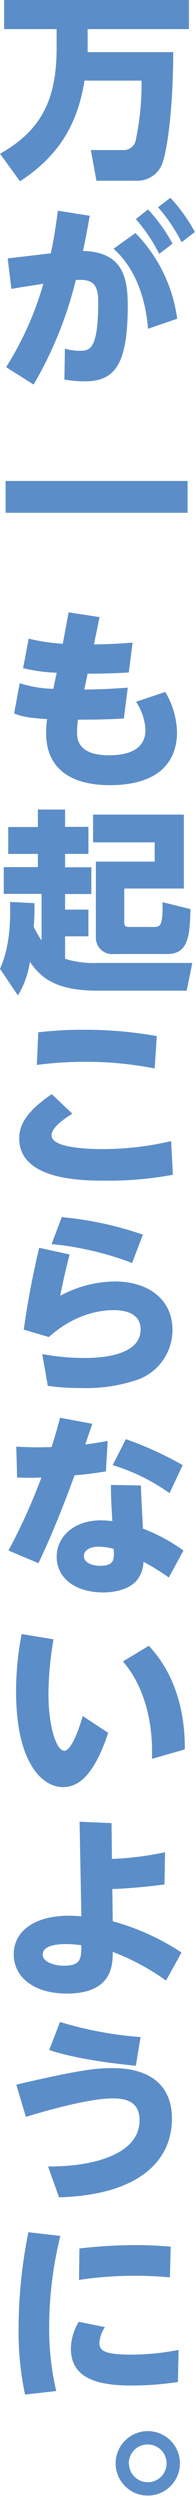 <svg id="レイヤー_1" data-name="レイヤー 1" xmlns="http://www.w3.org/2000/svg" viewBox="0 0 35 445" width="35" height="445" preserveAspectRatio="xMinYMid"><defs><style>.cls-1{fill:#5b8dc8;}</style></defs><path class="cls-1" d="M15.09,14.35C14,21.11,11.27,27.27,3.57,32.27L0,27.37c7.49-4.2,10.11-9.8,10.11-18.83V5.18H.74V0h33V5.18H15.65v4.1H30.94c-.07,11.93-1.33,17.88-1.78,19.25a4.73,4.73,0,0,1-4.73,3.64H17.22l-1-5.46h5.67a2.2,2.2,0,0,0,2.38-1.89,48.44,48.44,0,0,0,1-10.47Z"/><path class="cls-1" d="M11.59,62.06a9.55,9.55,0,0,0,2.55.38c1.82,0,3.4,0,3.4-8.78,0-3.36-1.3-4-4-3.82A69.48,69.48,0,0,1,6,68.46L1.09,65.35A57,57,0,0,0,7.74,50.51c-3.57.56-4.06.63-5.71.91L1.37,46l7.7-.91c.42-2,.7-3.32,1.26-7.59l5.7.91c-.56,3.11-.77,4.27-1.22,6.26,7.21.18,8,4.87,8,9.77,0,10.71-2.45,13.44-7.74,13.44a20.51,20.51,0,0,1-3.57-.32Zm14.84-3.54c-.67-8.05-3.85-12.21-6.16-14.24l3.92-2.8a26.87,26.87,0,0,1,7.45,15.26Zm0-21.24a29.6,29.6,0,0,1,4.38,6.09l-2.38,1.82A30,30,0,0,0,24.26,39Zm4-2.07a29.47,29.47,0,0,1,4.37,6.09l-2.38,1.82a29.35,29.35,0,0,0-4.2-6.23Z"/><path class="cls-1" d="M1,85.61H33.5v5.67H1Z"/><path class="cls-1" d="M12.25,109l5.53.84-1,4.86c2.31,0,4.58-.14,6.89-.31L23,119.7c-1.68.11-3.71.21-7.35.21l-.6,2.84c3.5-.07,4.87-.14,7.77-.35l-.7,5.49c-2.73.18-5.18.21-8.19.21a15.55,15.55,0,0,0-.17,2.14c0,1.15,0,4.2,5.7,4.2,2.87,0,6.51-.7,6.51-4.52a9.7,9.7,0,0,0-1.68-5l5.22-1.75a14.58,14.58,0,0,1,2.1,7.17c0,5-3,9.42-12,9.42-7.28,0-11.37-3.19-11.37-9.24A18,18,0,0,1,8.4,128c-3.39-.21-4.48-.46-5.88-1l1-5.39a21.17,21.17,0,0,0,6,1l.6-2.87a28.19,28.19,0,0,1-6-.81l1-5.25a34.16,34.16,0,0,0,6.09.91Z"/><path class="cls-1" d="M6.16,160.76c0,1.43,0,2.45-.14,4.2a19.21,19.21,0,0,0,1.4,2.45v-8.3H.67v-4.76H6.76V152H1.47v-4.79H6.76V144.1h4.86v3.08h4.17V152H11.62v2.38h4.69v4.76H11.62v2.77h4.17v4.76H11.62v4a17.21,17.21,0,0,0,5.67.74H34.34l-1,4.93h-16c-7.14,0-10-2.17-12-5.14a16.2,16.2,0,0,1-2.14,6L0,172.45c1.51-3.36,1.93-7.32,1.79-11.9ZM32.83,145v13.16H22.19v6c0,.84.35.84,1.09.84h4.2c1.19,0,1.61-.28,1.54-4.41l5,1.23c-.14,4.41-.25,8-4.13,8H20.34a2.91,2.91,0,0,1-3.22-3V153.37h10.5v-3.43h-11V145Z"/><path class="cls-1" d="M12.92,198.24c-1.12.7-3.71,2.35-3.71,3.85,0,2.28,6.61,2.45,9.17,2.45a53.21,53.21,0,0,0,12.18-1.43l.31,6a62.49,62.49,0,0,1-12,1.05c-4,0-15.44,0-15.44-7.53,0-2.48,1.37-4.83,5.81-7.87Zm14.7-8.05A63.82,63.82,0,0,0,15.3,189a68.82,68.82,0,0,0-8.72.56l.25-5.81a68,68,0,0,1,8.29-.45A73.88,73.88,0,0,1,28,184.42Z"/><path class="cls-1" d="M12.43,223.3c-.74,2.91-1,4-1.68,7.35a21.08,21.08,0,0,1,9.69-2.55c6.2,0,10.36,3.29,10.36,8.64a9.41,9.41,0,0,1-6.68,9,28.89,28.89,0,0,1-9.73,1.33,40.59,40.59,0,0,1-5.85-.38l-1-5.67a40.32,40.32,0,0,0,7.32.7c1.92,0,10.25,0,10.25-5.08,0-3.43-3.95-3.43-4.9-3.43S14,233.24,8.72,238l-4.48-1.33C4.66,233.77,5.36,229,7,222.11Zm11.16,1.51a55.88,55.88,0,0,0-14.38-3.36l1.82-4.8a61.69,61.69,0,0,1,14.49,3.12Z"/><path class="cls-1" d="M16.49,253.44c-.25.7-.84,2.45-1.26,3.67.17,0,2.8-.38,4-.63l-.32,5.43c-2.27.38-4.51.63-5.6.7-3.08,8.5-5.46,13.54-6.44,15.64L1.51,276a104.51,104.51,0,0,0,5.88-13c-1.47.07-2.28.07-4.34,0l-.14-5.49c3.11.14,3.78.14,6.3.07.7-2.24,1-3.22,1.5-5.22Zm13.65,27.37A39.65,39.65,0,0,0,25.62,278a5.5,5.5,0,0,1-1.15,3.26c-1.3,1.57-3.75,2.2-6.09,2.2-4.62,0-8.26-2.34-8.26-6.37,0-3.5,3-6.47,7.94-6.47a18.9,18.9,0,0,1,2,.14c-.21-3.61-.25-4.45-.25-6.44l5.36.1c0,1.19.31,6.58.35,7.67A31.27,31.27,0,0,1,32.76,276Zm-12.53-5.5c-1.82,0-2.63.84-2.63,1.65,0,1.19,1.4,1.75,2.94,1.75,2.52,0,2.49-1.19,2.38-3A10,10,0,0,0,17.61,275.31Zm4.86-19.14a62.48,62.48,0,0,1,10.15,4.62l-2.34,5a35.48,35.48,0,0,0-10.15-5Z"/><path class="cls-1" d="M9.56,291.8a59.35,59.35,0,0,0-.91,9.59c0,6.26,1.5,10.25,2.83,10.25s2.8-4.41,3.29-6.19l4.55,3c-2.69,8.09-5.6,9.66-8.12,9.66-3.39,0-8.33-3.92-8.33-17a52.63,52.63,0,0,1,1-10.25Zm17.57,21.28c.28-7.7-2-13.72-5.18-17.33l4.62-2.8C33,299.78,33,308.81,33,311.4Z"/><path class="cls-1" d="M29.37,335.44c-4.83.63-8,.77-9.31.81l.07,5.74a42.81,42.81,0,0,1,12.28,5.56l-2.76,5a41.44,41.44,0,0,0-9.52-5.11c0,2.21,0,7.42-8.19,7.42-6,0-9.49-3-9.49-7S6,341,12.36,341c.91,0,1.64.07,2.17.11l-.32-16.84,5.71.25.07,6.37a55.22,55.22,0,0,0,9.48-1.19ZM11.76,346.05c-1.33,0-4.13.17-4.13,1.85,0,1.33,2,2,3.78,2,3.05,0,3.08-1.23,3.12-3.64A18.45,18.45,0,0,0,11.76,346.05Z"/><path class="cls-1" d="M8.58,385.63c7.66.07,16.34-2,16.34-8.22,0-3.71-3.08-3.89-4.86-3.89-4.2,0-12.18,2.28-15.44,3.29l-1.71-5.74c11.69-2.73,14.42-2.94,17.11-2.94,1.93,0,10.68,0,10.68,9,0,7.53-5.92,13.58-20.16,14Zm15.68-17.92c-2.66-.28-10-1-15.47-2.8l1.92-5A66.14,66.14,0,0,0,25.1,362.6Z"/><path class="cls-1" d="M10.78,398a67.86,67.86,0,0,0-2,16.1,49,49,0,0,0,1.26,11.51l-5.57.63a53.91,53.91,0,0,1-1.15-12,86.86,86.86,0,0,1,1.75-16.9Zm21,26a55.74,55.74,0,0,1-8.12.63c-5.5,0-11-.88-11-6.58a9.39,9.39,0,0,1,1.4-4.76l4.69.94a5.43,5.43,0,0,0-1,2.84c0,1.57,1.43,2.06,5.88,2.06a45.38,45.38,0,0,0,8.26-.84ZM14.18,400.23a88.93,88.93,0,0,1,10-.6c3.05,0,5.08.18,6.3.28l-.14,5.46c-.91-.07-3.08-.28-6.23-.28a67.05,67.05,0,0,0-10,.74Z"/><path class="cls-1" d="M32.13,438.48a5.74,5.74,0,1,1-5.74-5.74A5.74,5.74,0,0,1,32.13,438.48Zm-9.1,0a3.36,3.36,0,1,0,3.36-3.36A3.36,3.36,0,0,0,23,438.48Z"/></svg>